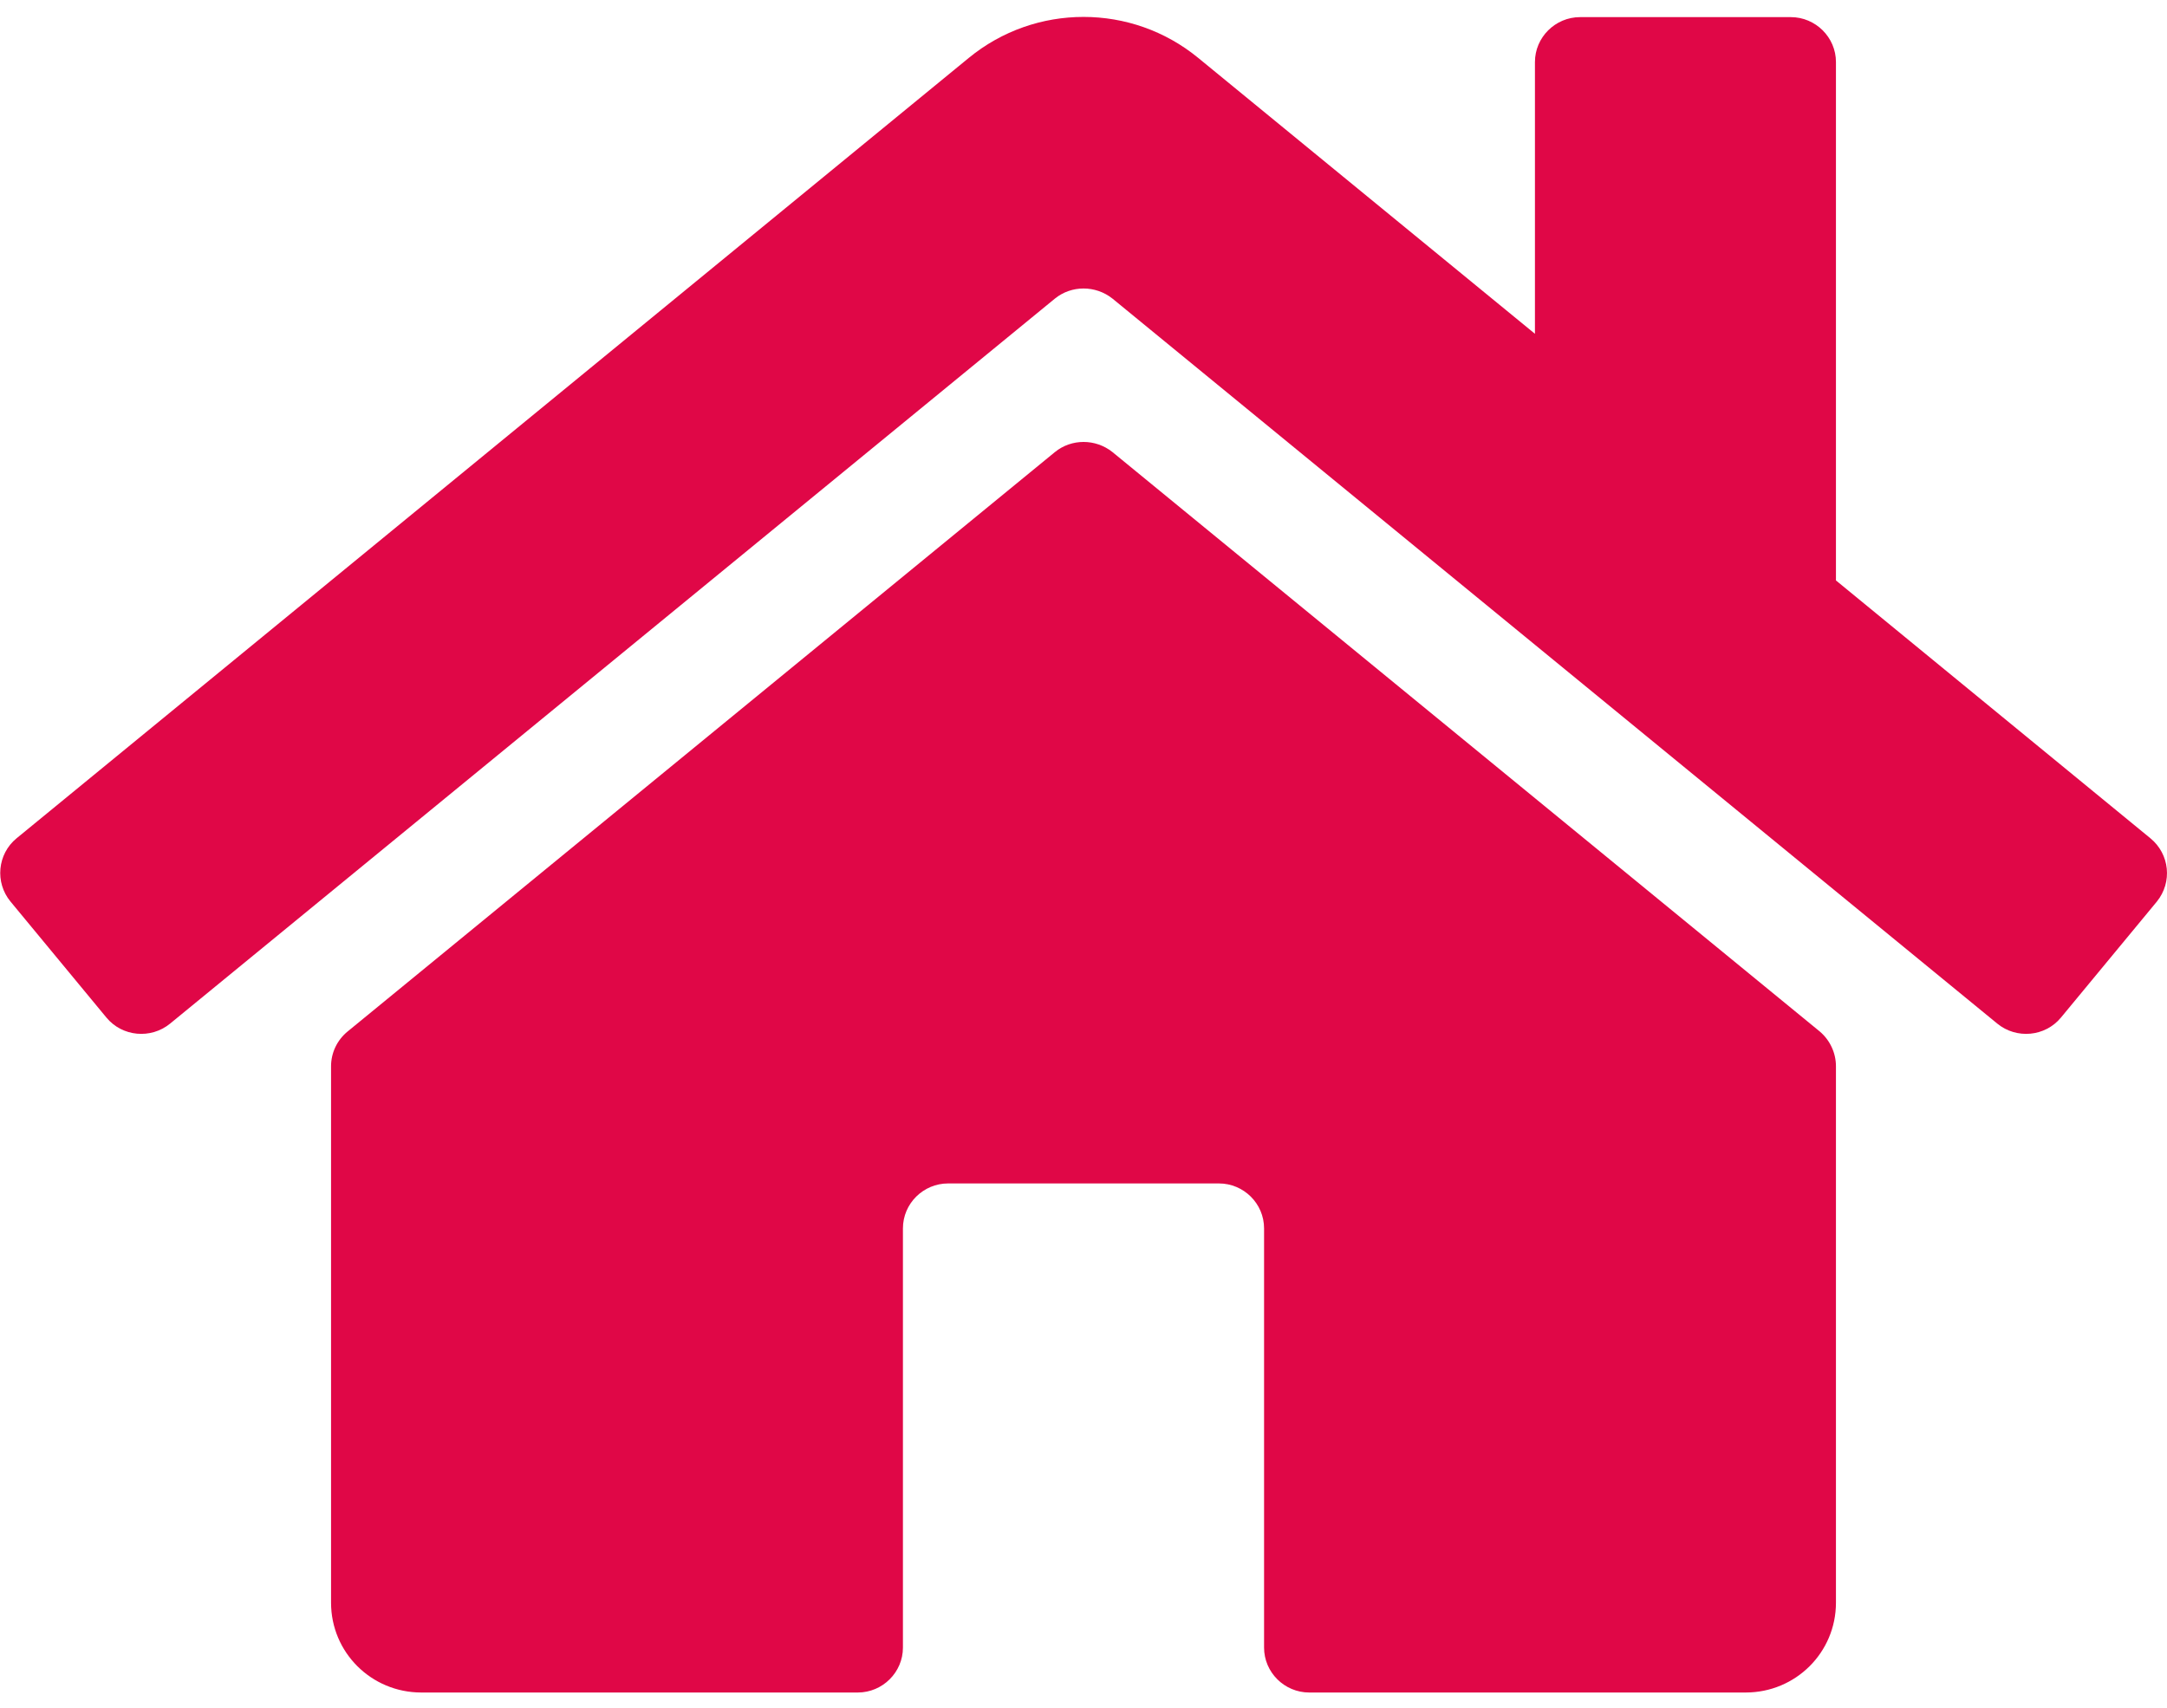 <svg width="52" height="41" viewBox="0 0 52 41" fill="none" xmlns="http://www.w3.org/2000/svg">
<path d="M44.056 25.594V38.469C44.056 39.663 43.09 40.625 41.889 40.625H31.417C30.821 40.625 30.333 40.14 30.333 39.547V29.484C30.333 28.891 29.846 28.406 29.25 28.406H22.75C22.154 28.406 21.667 28.891 21.667 29.484V39.547C21.667 40.14 21.179 40.625 20.583 40.625H10.111C8.91 40.625 7.944 39.663 7.944 38.469V25.594C7.944 25.27 8.089 24.965 8.342 24.758L25.314 10.851C25.711 10.527 26.289 10.527 26.695 10.851L43.667 24.758C43.911 24.965 44.056 25.27 44.056 25.594ZM51.603 20.122L44.056 13.932V1.489C44.056 0.896 43.568 0.411 42.972 0.411H37.917C37.321 0.411 36.833 0.896 36.833 1.489V8.012L28.753 1.39C27.156 0.078 24.845 0.078 23.247 1.39L0.397 20.122C-0.063 20.5 -0.126 21.183 0.253 21.641L2.555 24.426C2.934 24.884 3.62 24.947 4.081 24.57L25.314 7.167C25.711 6.844 26.289 6.844 26.695 7.167L47.928 24.57C48.389 24.947 49.075 24.884 49.454 24.426L51.756 21.641C52.135 21.174 52.063 20.5 51.603 20.122Z" fill="#E00747"/>
</svg>
